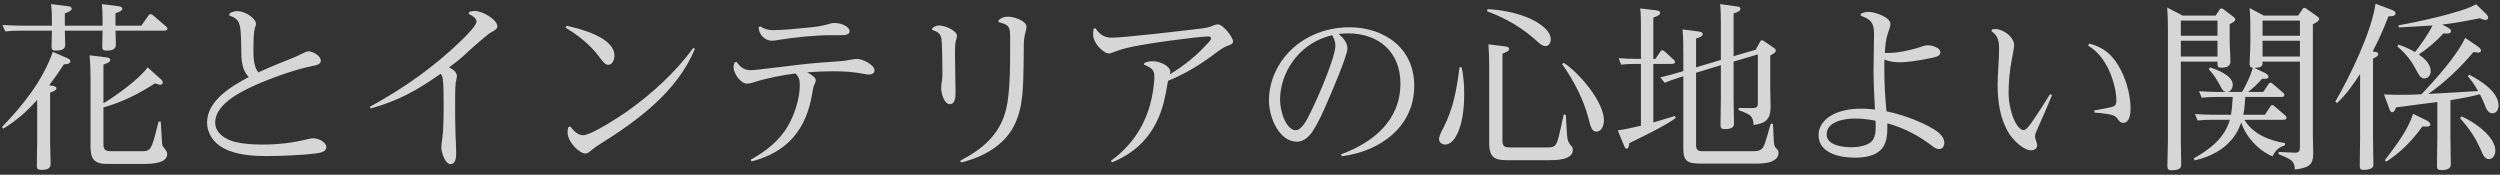 <svg width="515" height="36" viewBox="0 0 515 36" fill="none" xmlns="http://www.w3.org/2000/svg">
<rect x="0" y="0" width="515" height="36" fill="#333333" stroke="none"/>
<path opacity="0.8" d="M488.769 10.614L489.25 10.688C489.509 10.725 489.916 10.799 489.916 11.132C489.916 11.576 489.213 11.909 488.843 12.057V28.522C488.843 30.335 488.917 32.111 488.917 33.887C488.917 34.331 488.806 34.59 488.288 34.775C487.881 34.923 487.4 34.997 486.993 34.997C486.29 34.997 486.105 34.812 486.105 34.146C486.105 32.333 486.179 30.52 486.179 28.707V15.239C484.773 17.385 483.33 19.494 481.406 21.233L481.073 20.937C484.033 15.831 488.547 6.581 489.361 0.772L492.506 1.956C493.172 2.215 493.468 2.363 493.468 2.733C493.468 3.325 492.802 3.362 492.025 3.362C491.026 5.915 490.027 8.209 488.769 10.614ZM503.088 5.064L503.939 5.508C504.309 5.693 504.901 5.989 504.901 6.396C504.901 6.84 504.457 6.914 504.087 6.914C503.865 6.914 503.606 6.877 503.347 6.877C502.015 8.357 499.943 10.17 498.278 11.206C499.425 12.057 500.72 13.13 500.72 14.684C500.72 15.609 500.091 16.164 499.388 16.164C498.648 16.164 498.204 15.35 497.76 14.462C496.65 12.353 495.651 11.132 493.875 9.578L494.06 9.171C495.318 9.615 496.354 10.059 497.501 10.725C498.648 9.245 500.313 6.914 501.09 5.249C498.796 5.397 496.465 5.508 494.134 5.656L494.097 5.212C497.686 4.583 507.195 2.585 510.081 0.883L512.005 2.733C512.227 2.955 512.56 3.288 512.56 3.621C512.56 3.954 512.338 4.102 512.005 4.102C511.709 4.102 511.487 4.028 510.858 3.769C508.305 4.25 505.715 4.768 503.088 5.064ZM498.833 19.42C501.719 16.349 506.085 11.539 507.824 7.802L510.229 9.43C510.525 9.615 511.08 10.022 511.08 10.392C511.08 10.725 510.821 10.836 510.525 10.836C510.34 10.836 510.007 10.799 509.526 10.725C506.862 13.907 503.643 16.978 500.239 19.346C503.643 19.161 507.084 18.976 510.488 18.754C509.859 17.644 509.23 16.682 508.379 15.72L508.638 15.387C510.932 16.534 514.706 18.902 514.706 21.751C514.706 22.528 514.262 23.342 513.448 23.342C512.634 23.342 512.227 22.602 511.82 21.529C511.561 20.863 511.191 20.049 510.858 19.42C508.86 19.938 506.825 20.308 504.79 20.641V28.522C504.79 30.335 504.864 32.111 504.864 33.887C504.864 34.923 503.717 35.034 502.903 35.034C502.274 35.034 502.015 34.886 502.015 34.22C502.015 32.37 502.089 30.52 502.089 28.67V21.011C499.24 21.381 496.391 21.751 493.579 22.121C493.32 22.898 493.098 23.12 492.802 23.12C492.432 23.12 492.321 22.75 492.136 22.232L491.1 19.457C492.247 19.494 493.431 19.531 494.578 19.531C495.984 19.531 497.427 19.494 498.833 19.42ZM497.094 23.453L499.61 24.674C500.202 24.97 500.646 25.229 500.646 25.599C500.646 26.08 500.128 26.08 499.795 26.08C499.536 26.08 499.277 26.043 499.018 26.043C496.946 28.929 494.615 31.334 491.581 33.295L491.285 32.999C493.468 30.076 495.984 26.931 497.094 23.453ZM507.047 23.971C509.489 24.97 514.04 28.078 514.04 31.001C514.04 31.815 513.633 32.777 512.708 32.777C511.894 32.777 511.487 31.926 511.043 30.853C509.859 28.189 508.675 26.524 506.788 24.341L507.047 23.971Z" fill="white"/>
<path opacity="0.8" d="M449.623 3.214H456.431L457.171 2.067C457.319 1.845 457.393 1.734 457.615 1.734C457.763 1.734 457.948 1.845 458.096 1.956L460.094 3.473C460.279 3.621 460.464 3.769 460.464 4.028C460.464 4.324 460.168 4.509 459.317 4.99V8.542C459.317 9.911 459.465 11.28 459.465 12.686C459.465 13.722 458.54 13.944 457.652 13.944C456.986 13.944 456.801 13.796 456.801 13.13V12.686H449.253V29.188C449.253 30.742 449.327 32.259 449.327 33.813C449.327 34.368 449.327 35.071 447.366 35.071C446.737 35.071 446.478 34.886 446.478 34.22C446.478 32.555 446.589 30.853 446.589 29.188V5.73C446.589 4.361 446.552 2.918 446.441 1.549L449.623 3.214ZM463.128 18.939H466.236L467.272 17.385C467.42 17.163 467.494 17.052 467.753 17.052C467.938 17.052 467.975 17.089 468.234 17.311L470.306 19.087C470.491 19.235 470.565 19.346 470.565 19.568C470.565 19.975 470.158 19.975 469.825 19.975H462.536C462.462 21.196 462.351 22.417 462.129 23.638H466.569L467.642 22.01C467.753 21.825 467.864 21.64 468.123 21.64C468.234 21.64 468.345 21.714 468.604 21.936L470.75 23.786C470.935 23.934 471.009 24.045 471.009 24.23C471.009 24.674 470.602 24.674 470.269 24.674H462.351C464.127 27.634 467.42 28.929 470.713 29.484V29.928C469.529 30.261 468.604 31.075 468.16 32.222C465.274 31.038 462.647 28.189 461.685 25.229C460.205 29.669 456.468 32.037 452.102 33.036L451.917 32.629C455.247 30.742 458.244 28.485 459.354 24.674H455.58C454.507 24.674 453.767 24.711 452.694 24.822L452.176 23.49C453.397 23.564 454.655 23.638 455.876 23.638H459.576C459.798 22.417 459.872 21.196 459.946 19.975H456.431C455.432 19.975 454.544 20.012 453.545 20.123L452.99 18.791C454.248 18.865 455.469 18.939 456.727 18.939H458.503C457.985 18.791 457.8 18.532 457.504 17.94C456.69 16.386 456.172 15.572 455.025 14.277L455.247 13.87C456.764 14.388 459.946 15.535 459.946 17.459C459.946 18.088 459.613 18.754 458.947 18.939H461.87C462.832 17.2 463.498 15.905 464.09 13.981C463.498 13.87 463.424 13.611 463.424 13.093C463.424 12.02 463.572 10.281 463.572 8.764V5.508C463.572 4.213 463.535 2.955 463.424 1.66L466.347 3.214H473.414L474.265 1.956C474.413 1.734 474.487 1.623 474.709 1.623C474.857 1.623 475.079 1.771 475.19 1.845L477.373 3.399C477.632 3.584 477.743 3.695 477.743 3.917C477.743 4.25 477.336 4.583 476.448 4.99V28.004C476.448 29.225 476.522 30.409 476.522 31.593C476.522 33.924 475.708 34.553 472.748 34.923C472.637 33.036 472.045 32.888 469.381 31.741V31.297L472.489 31.445C473.636 31.519 473.784 31.149 473.784 30.261V12.686H466.088V13.019C466.088 13.389 466.014 13.981 464.386 13.981L466.495 14.98C466.791 15.128 467.309 15.424 467.309 15.831C467.309 16.127 466.902 16.238 466.643 16.238C466.421 16.238 466.199 16.201 465.977 16.238C465.126 17.237 464.164 18.125 463.128 18.939ZM466.088 4.25V7.358H473.784V4.25H466.088ZM449.253 4.25V7.358H456.801V4.25H449.253ZM466.088 8.394V11.65H473.784V8.394H466.088ZM449.253 8.394V11.65H456.801V8.394H449.253Z" fill="white"/>
<path opacity="0.8" d="M410.218 6.396L410.44 6.026C410.736 6.026 410.884 5.989 411.032 5.989C412.697 5.989 414.917 7.617 414.917 9.356C414.917 9.689 414.658 11.058 414.362 12.649C414.029 14.462 413.77 16.793 413.77 19.05C413.77 22.861 415.398 26.783 416.878 26.783C417.396 26.783 417.951 26.006 418.506 25.229C419.838 23.342 421.096 21.344 422.317 19.383L422.724 19.605C421.762 21.899 420.763 24.193 419.764 26.45C419.431 27.153 419.209 27.671 419.209 28.115C419.209 28.263 419.32 28.67 419.431 29.003C419.542 29.336 419.653 29.669 419.653 29.965C419.653 30.594 419.061 30.964 418.469 30.964C416.73 30.964 414.658 28.781 413.807 27.412C411.957 24.378 411.513 20.863 411.513 17.385C411.513 14.98 411.809 12.538 411.809 10.096C411.809 8.505 411.624 7.358 410.218 6.396ZM431.456 23.194L431.419 22.75C432.899 22.491 434.12 22.269 434.823 22.084C435.748 21.862 435.97 21.603 435.97 20.678C435.97 18.643 435.23 16.127 434.379 14.314C433.38 12.242 432.122 10.614 430.161 9.393L430.346 8.986C433.528 9.726 435.489 11.613 436.932 14.499C438.116 16.83 438.893 19.716 438.893 22.343C438.893 23.342 438.745 25.303 437.376 25.303C436.784 25.303 436.525 24.896 436.229 24.489C435.674 23.749 435.008 23.638 434.157 23.49C433.269 23.342 432.381 23.231 431.456 23.194Z" fill="white"/>
<path opacity="0.8" d="M382.098 32.481C379.138 32.481 374.624 31.63 374.624 27.819C374.624 26.117 375.623 24.822 376.992 23.934C378.842 22.75 381.284 22.38 383.467 22.38C384.392 22.38 385.317 22.454 386.242 22.565C386.094 19.864 385.946 17.126 385.946 14.425C385.946 11.983 386.057 9.504 386.057 7.062C386.057 4.768 385.465 3.991 383.319 3.251V2.807C383.911 2.585 384.281 2.437 384.91 2.437C386.094 2.437 389.424 3.51 389.424 4.916C389.424 5.508 389.091 6.285 388.906 6.84C388.462 8.135 388.351 9.541 388.277 10.91H388.906C391.052 10.91 393.309 10.392 395.344 9.763C395.862 9.578 396.639 9.319 397.157 9.319C397.712 9.319 399.71 9.689 399.71 10.799C399.71 11.613 398.637 11.798 397.12 12.094C395.418 12.427 393.05 12.834 391.385 12.834C390.349 12.834 389.128 12.723 388.203 12.242C388.166 12.797 388.166 13.352 388.166 13.907C388.166 16.904 388.314 19.938 388.61 22.935C391.607 23.564 394.604 24.6 397.342 26.043C398.637 26.746 400.524 27.782 400.524 29.447C400.524 30.113 400.154 30.705 399.451 30.705C398.97 30.705 398.489 30.446 397.934 30.002C395.196 27.893 392.125 26.302 388.795 25.414V26.191C388.795 27.893 388.647 29.78 387.315 31.001C385.983 32.222 383.837 32.481 382.098 32.481ZM386.353 24.859C385.058 24.6 383.467 24.415 382.135 24.415C380.1 24.415 376.289 24.97 376.289 27.671C376.289 30.039 379.804 30.335 381.543 30.335C382.69 30.335 384.54 30.039 385.465 29.225C386.39 28.374 386.39 26.968 386.39 25.784C386.39 25.488 386.39 25.155 386.353 24.859Z" fill="white"/>
<path opacity="0.8" d="M349.39 14.98V29.743C349.39 30.705 349.575 31.149 350.685 31.149H361.23C362.673 31.149 363.154 30.705 363.561 29.558C363.857 28.707 364.264 27.264 364.782 25.451L365.226 25.525C365.3 27.301 365.374 28.374 365.411 29.077C365.448 29.928 365.596 30.298 366.003 30.668C366.262 30.927 366.373 31.038 366.373 31.445C366.373 32.444 365.707 32.999 364.782 33.332C363.746 33.702 362.34 33.702 361.489 33.702H350.278C347.466 33.702 346.763 33.036 346.763 30.631V15.72L345.69 16.053C344.617 16.386 343.914 16.645 342.915 17.052L342.027 15.942C343.248 15.646 344.395 15.35 345.616 14.98L346.763 14.647V11.428C346.763 9.43 346.763 8.061 346.615 6.063L349.76 6.47C350.093 6.507 350.759 6.581 350.759 7.025C350.759 7.469 350.13 7.691 349.39 7.95V13.87L354.496 12.353V5.286C354.496 4.065 354.496 2.03 354.348 0.846L357.567 1.29C357.9 1.327 358.529 1.364 358.529 1.808C358.529 2.215 358.048 2.474 357.123 2.77V11.576L361.674 10.244L362.562 8.616C362.636 8.468 362.784 8.283 362.969 8.283C363.117 8.283 363.191 8.32 363.487 8.542L365.522 9.948C365.67 10.059 365.818 10.207 365.818 10.429C365.818 10.725 365.559 10.947 364.671 11.428V18.495C364.671 19.642 364.745 20.789 364.745 21.899C364.745 24.563 363.783 25.414 361.23 25.747C361.193 24.378 360.786 23.86 359.935 23.416C359.454 23.157 358.899 22.972 358.159 22.676V22.232L360.823 22.269C361.97 22.269 362.118 22.047 362.118 21.085V11.206L357.123 12.686V20.308C357.123 22.01 357.197 23.712 357.197 25.451C357.197 26.043 356.975 26.598 355.273 26.598C354.607 26.598 354.422 26.376 354.422 25.747C354.422 23.934 354.496 22.158 354.496 20.382V13.426L349.39 14.98ZM340.584 12.131H341.028L341.99 10.688C342.138 10.466 342.249 10.355 342.434 10.355C342.582 10.355 342.693 10.392 342.989 10.651L344.765 12.279C344.876 12.39 345.061 12.575 345.061 12.76C345.061 13.13 344.58 13.167 344.321 13.167H340.584V25.229C342.064 24.785 343.544 24.341 345.024 23.897L345.209 24.304C342.952 25.969 338.29 28.189 335.626 29.484C335.589 30.15 335.441 30.631 335.071 30.631C334.812 30.631 334.738 30.446 334.479 29.817L333.258 26.857C335.182 26.561 336.144 26.339 338.031 25.895V13.167H336.921C335.922 13.167 334.96 13.204 333.961 13.315L333.443 11.983C334.664 12.057 335.922 12.131 337.18 12.131H338.031V5.397C338.031 4.176 338.031 2.955 337.883 1.734L341.028 2.104C341.361 2.141 341.99 2.215 341.99 2.659C341.99 2.955 341.694 3.251 340.584 3.621V12.131Z" fill="white"/>
<path opacity="0.8" d="M306.433 1.882C309.763 2.03 314.092 2.918 316.904 4.768C318.051 5.508 319.457 6.655 319.457 8.135C319.457 8.764 319.087 9.504 318.347 9.504C317.866 9.504 317.385 9.171 316.719 8.579C313.611 5.73 310.281 3.769 306.322 2.326L306.433 1.882ZM306.618 9.134L309.948 9.541C310.318 9.578 310.873 9.652 310.873 10.096C310.873 10.503 310.281 10.762 309.504 11.058V28.929C309.504 30.113 309.911 30.372 311.021 30.372H318.902C319.642 30.372 320.123 30.261 320.456 29.817C320.974 29.114 321.307 27.338 322.121 23.601L322.565 23.638C322.639 25.377 322.75 26.894 322.824 27.967C322.898 28.781 323.083 29.373 323.453 29.78C323.897 30.261 324.008 30.446 324.008 30.89C324.008 32.999 320.493 32.999 318.976 32.999H310.281C307.543 32.999 306.766 32.037 306.766 29.41V13.352C306.766 11.946 306.729 10.503 306.618 9.134ZM322.121 12.945C325.229 14.906 330.409 20.937 330.409 24.785C330.409 25.747 330.002 27.116 328.818 27.116C327.93 27.116 327.634 26.043 327.227 24.378C326.265 20.604 324.156 16.497 321.788 13.204L322.121 12.945ZM301.068 13.833C301.512 15.535 301.623 17.644 301.623 19.383C301.623 22.306 301.29 26.228 299.551 28.67C299.144 29.225 298.441 29.78 297.701 29.78C297.072 29.78 296.443 29.336 296.443 28.67C296.443 28.004 297.035 26.894 297.368 26.265C299.44 22.232 300.069 18.384 300.661 13.87L301.068 13.833Z" fill="white"/>
<path opacity="0.8" d="M275.76 6.988C276.648 7.728 277.573 8.764 277.573 9.985C277.573 11.428 274.169 19.383 273.355 21.196C272.467 23.268 271.542 25.377 270.247 27.264C269.507 28.3 268.471 29.188 267.139 29.188C263.698 29.188 261.404 24.563 261.404 20.604C261.404 17.348 262.662 14.166 264.697 11.65C267.916 7.691 272.874 5.619 277.943 5.619C285.232 5.619 291.337 9.948 291.337 17.681C291.337 26.191 284.196 31.223 276.389 32.185L276.278 31.778C282.901 29.336 288.488 24.822 288.488 17.2C288.488 10.688 284.011 6.877 277.684 6.877C277.018 6.877 276.389 6.914 275.76 6.988ZM274.428 7.247C272.097 7.802 270.062 8.838 268.286 10.429C265.511 12.945 263.698 16.719 263.698 20.493C263.698 23.342 265.104 26.82 266.917 26.82C267.657 26.82 268.249 26.08 268.656 25.525C269.396 24.563 270.839 21.344 271.394 20.123C272.356 17.977 275.094 11.465 275.094 9.393C275.094 8.616 274.798 7.913 274.428 7.247Z" fill="white"/>
<path opacity="0.8" d="M240.61 16.645C240.388 18.014 240.129 19.42 239.796 20.826C238.353 26.746 234.912 31.112 229.066 33.443L228.844 33.11C232.84 30.261 235.578 26.339 236.91 21.603C237.391 19.901 237.798 17.422 237.798 15.683C237.798 14.277 237.021 13.907 235.652 13.315L235.763 12.945C236.318 12.723 236.873 12.612 237.465 12.612C239.019 12.612 241.091 13.648 241.091 14.795C241.091 14.943 241.017 15.202 240.943 15.35C244.051 13.426 246.456 11.502 248.935 8.764C249.12 8.579 249.49 8.172 249.49 7.913C249.49 7.58 249.12 7.506 248.861 7.506C246.9 7.543 235.726 8.949 231.989 9.911C230.916 10.17 230.361 10.355 229.362 10.762C228.77 10.984 228.622 11.021 228.474 11.021C227.29 11.021 225.181 8.875 225.181 7.136C225.181 6.803 225.218 6.285 225.292 5.915L225.662 5.804C226.513 7.099 227.475 7.765 229.066 7.765C231.36 7.765 243.496 6.359 246.197 6.026C247.233 5.915 248.713 5.767 249.49 5.434C249.897 5.249 250.415 5.027 250.896 5.027C251.969 5.027 254.004 7.691 254.004 8.505C254.004 9.06 253.523 9.208 252.857 9.43C252.117 9.689 251.155 10.392 250.415 10.947C247.492 13.167 244.014 15.313 240.61 16.645Z" fill="white"/>
<path opacity="0.8" d="M205.682 4.546L205.719 4.139C206.348 3.621 206.866 3.436 207.68 3.436C208.827 3.436 211.454 4.25 211.454 5.508C211.454 5.804 211.38 6.285 211.269 6.581C210.973 7.469 210.899 8.579 210.899 9.578C210.899 11.909 210.862 14.203 210.788 16.497C210.64 21.011 210.085 25.414 206.829 28.781C204.461 31.223 201.242 32.666 197.986 33.48L197.801 33.11C202.389 30.705 205.904 27.819 207.236 22.602C208.05 19.383 208.087 14.018 208.087 10.281V7.95C208.087 5.471 207.939 5.138 205.682 4.546ZM191.992 6.137L192.066 5.767C192.51 5.471 192.917 5.249 193.472 5.249C194.73 5.249 197.135 6.359 197.135 7.358C197.135 7.543 197.098 7.802 197.024 7.987C196.765 8.653 196.728 9.393 196.728 11.391C196.728 13.833 196.839 16.238 196.839 19.087C196.839 20.049 196.765 21.455 195.655 21.455C194.434 21.455 193.879 19.013 193.879 18.236C193.879 17.718 193.916 17.237 194.064 16.423C194.138 15.979 194.138 15.461 194.138 14.795C194.138 13.611 194.101 8.505 193.879 7.691C193.62 6.729 192.806 6.433 191.992 6.137Z" fill="white"/>
<path opacity="0.8" d="M156.287 5.582L156.62 5.434C157.508 6.026 158.285 6.211 159.321 6.211C161.171 6.211 164.538 5.878 166.388 5.693C168.349 5.508 169.2 5.397 171.124 4.842C171.383 4.768 171.679 4.731 171.975 4.731C172.9 4.731 175.009 5.286 175.009 6.47C175.009 7.247 173.751 7.247 173.233 7.247C172.715 7.247 171.753 7.247 171.272 7.247C167.757 7.247 163.687 7.691 160.209 8.246C159.839 8.32 159.395 8.394 159.025 8.394C157.693 8.394 156.287 7.247 156.287 5.582ZM166.277 14.906C167.35 15.498 168.053 15.942 168.053 16.608C168.053 16.83 167.905 17.126 167.757 17.422C167.609 17.718 167.498 18.199 167.35 19.05C166.166 26.598 162.281 31.334 154.807 33.258L154.659 32.888C157.693 31.223 160.505 29.04 162.281 26.006C163.687 23.601 164.76 20.345 164.76 17.533C164.76 16.497 164.612 15.905 163.872 15.128C161.245 15.461 157.952 16.09 155.436 16.904C154.992 17.052 154.363 17.237 153.882 17.237C152.587 17.237 151.107 15.128 151.107 13.833C151.107 13.5 151.181 13.204 151.329 12.871L151.699 12.723C152.513 13.833 153.29 14.462 154.696 14.462C155.695 14.462 163.243 13.463 165.056 13.278C167.72 12.982 170.347 12.797 173.011 12.612C173.714 12.575 174.417 12.464 175.12 12.316C175.527 12.242 176.156 12.131 176.563 12.131C177.599 12.131 180.152 13.315 180.152 14.499C180.152 15.091 179.597 15.35 179.042 15.35C178.746 15.35 178.339 15.313 178.043 15.239C175.823 14.795 173.936 14.684 171.568 14.684C169.792 14.684 168.053 14.758 166.277 14.906Z" fill="white"/>
<path opacity="0.8" d="M116.512 5.693L116.697 5.323C119.583 5.915 126.576 7.728 126.576 11.465C126.576 12.205 126.206 13.352 125.318 13.352C124.689 13.352 124.208 12.76 123.468 11.761C121.655 9.245 119.102 7.284 116.512 5.693ZM117.067 26.191L117.474 26.043C118.103 26.857 118.991 27.856 120.101 27.856C121.84 27.856 127.723 23.971 129.351 22.824C134.383 19.235 139.156 14.869 142.819 9.874L143.152 10.059C139.526 18.865 131.349 24.859 123.505 29.743C122.95 30.076 122.432 30.446 121.951 30.853C121.433 31.297 121.026 31.63 120.545 31.63C119.472 31.63 116.919 29.373 116.919 27.227C116.919 27.005 116.956 26.672 117.067 26.191Z" fill="white"/>
<path opacity="0.8" d="M92.499 13.87C93.202 14.24 94.127 14.795 94.127 15.683C94.127 15.905 94.053 16.201 93.979 16.46C93.794 17.052 93.757 18.828 93.757 20.937C93.757 23.12 93.757 25.377 93.831 27.523C93.868 28.892 93.979 30.261 93.979 31.593C93.979 32.333 93.868 33.813 92.832 33.813C91.685 33.813 90.908 31.371 90.908 30.409C90.908 29.928 91.056 28.855 91.13 28.337C91.389 26.598 91.389 23.009 91.389 21.159C91.389 20.012 91.389 17.274 91.204 16.238C91.13 15.794 91.056 15.572 90.76 15.202C85.913 18.606 82.139 20.715 76.367 22.343L76.182 22.01C83.101 18.199 89.169 13.981 94.867 8.505C96.236 7.21 98.16 5.175 98.16 4.472C98.16 3.769 97.42 3.288 96.532 2.844L96.68 2.437C97.05 2.326 97.383 2.252 97.753 2.252C99.455 2.252 102.452 4.065 102.452 5.434C102.452 5.989 101.749 6.359 101.305 6.581C100.343 7.062 96.754 10.318 95.57 11.428C94.608 12.316 93.535 13.13 92.499 13.87Z" fill="white"/>
<path opacity="0.8" d="M51.244 15.868C49.542 14.092 49.727 11.613 49.69 9.319C49.579 4.916 49.542 3.991 47.211 3.177L47.285 2.77C47.84 2.474 48.21 2.289 48.876 2.289C50.43 2.289 52.724 3.732 52.724 4.916C52.724 5.212 52.687 5.323 52.613 5.471C52.465 5.804 52.206 6.433 52.206 10.022C52.206 11.576 52.206 13.648 53.205 14.906C56.239 13.537 57.645 13.019 60.531 11.835C61.197 11.576 61.752 11.28 62.27 11.021C62.825 10.762 63.232 10.577 63.565 10.577C64.453 10.577 66.081 11.465 66.081 12.501C66.081 13.204 65.304 13.426 64.305 13.611C60.827 14.277 55.61 16.164 52.354 17.644C49.468 18.939 44.325 21.529 44.325 25.229C44.325 27.449 46.508 28.781 48.395 29.225C50.245 29.669 52.169 29.78 54.056 29.78C57.201 29.78 60.309 29.447 63.343 28.67C63.75 28.559 64.157 28.485 64.564 28.485C65.6 28.485 67.228 29.262 67.228 30.335C67.228 31.297 65.859 31.519 64.86 31.63C62.344 31.963 57.719 32.148 55.129 32.148C52.132 32.148 48.802 31.963 46.101 30.557C44.066 29.521 42.66 27.523 42.66 25.229C42.66 20.715 47.729 17.718 51.244 15.868Z" fill="white"/>
<path opacity="0.8" d="M10.692 5.286V4.62C10.692 3.362 10.692 2.067 10.507 0.846L13.8 1.253C14.133 1.29 14.762 1.327 14.762 1.808C14.762 2.104 14.466 2.363 13.356 2.77V5.286H21.126V4.62C21.126 3.473 21.126 1.956 20.978 0.846L24.234 1.253C24.567 1.29 25.196 1.364 25.196 1.808C25.196 2.141 24.789 2.4 23.79 2.733V5.286H29.118L30.561 3.214C30.672 3.066 30.82 2.918 31.005 2.918C31.227 2.918 31.375 3.029 31.56 3.177L34.187 5.434C34.409 5.619 34.483 5.693 34.483 5.915C34.483 6.285 34.076 6.322 33.78 6.322H23.79C23.827 7.321 23.864 8.32 23.864 9.282C23.864 10.281 22.754 10.429 21.977 10.429C21.274 10.429 21.052 10.207 21.052 9.615C21.052 8.542 21.126 7.469 21.126 6.396V6.322H13.356C13.356 7.321 13.43 8.283 13.43 9.282C13.43 10.318 12.283 10.429 11.469 10.429C10.877 10.429 10.618 10.244 10.618 9.615C10.618 8.542 10.692 7.469 10.692 6.396V6.322H3.958C2.996 6.322 2.034 6.359 1.072 6.47L0.517 5.138C1.775 5.212 2.996 5.286 4.254 5.286H10.692ZM10.137 17.57L10.766 17.681C11.173 17.755 11.617 17.829 11.617 18.236C11.617 18.495 11.284 18.754 10.322 19.087V29.188C10.322 30.742 10.433 32.296 10.433 33.813C10.433 34.22 10.248 34.59 9.841 34.775C9.434 34.96 8.99 34.997 8.546 34.997C7.732 34.997 7.584 34.738 7.584 34.183C7.584 32.555 7.658 30.927 7.658 29.262V20.604C5.438 23.009 3.477 24.785 0.702 26.487L0.406 26.154C4.698 21.751 8.842 16.534 10.877 10.688L13.615 11.872C14.133 12.094 14.503 12.279 14.503 12.612C14.503 13.204 13.578 13.241 13.171 13.241C12.209 14.721 11.21 16.164 10.137 17.57ZM21.311 22.121V29.706C21.311 30.89 21.755 31.149 22.865 31.149H29.229C30.413 31.149 30.857 30.964 31.338 29.78C31.708 28.892 32.078 27.449 32.67 25.044H33.114C33.225 26.968 33.336 28.67 33.373 29.262C33.41 29.891 33.41 29.928 33.669 30.298C33.743 30.409 33.854 30.557 33.965 30.705C34.224 31.038 34.446 31.334 34.446 31.741C34.446 33.702 31.079 33.776 29.451 33.776H22.162C19.424 33.776 18.647 32.814 18.647 30.187V15.609C18.647 14.203 18.573 12.797 18.462 11.391L21.755 11.798C22.125 11.835 22.717 11.909 22.717 12.39C22.717 12.686 22.273 13.019 21.311 13.278V21.27C23.901 19.716 28.711 16.275 30.413 13.87L33.003 16.201C33.225 16.386 33.521 16.682 33.521 16.978C33.521 17.274 33.299 17.459 33.04 17.459C32.707 17.459 32.226 17.274 31.93 17.163C28.637 19.309 25.085 21.085 21.311 22.121Z" fill="white"/>
</svg>
